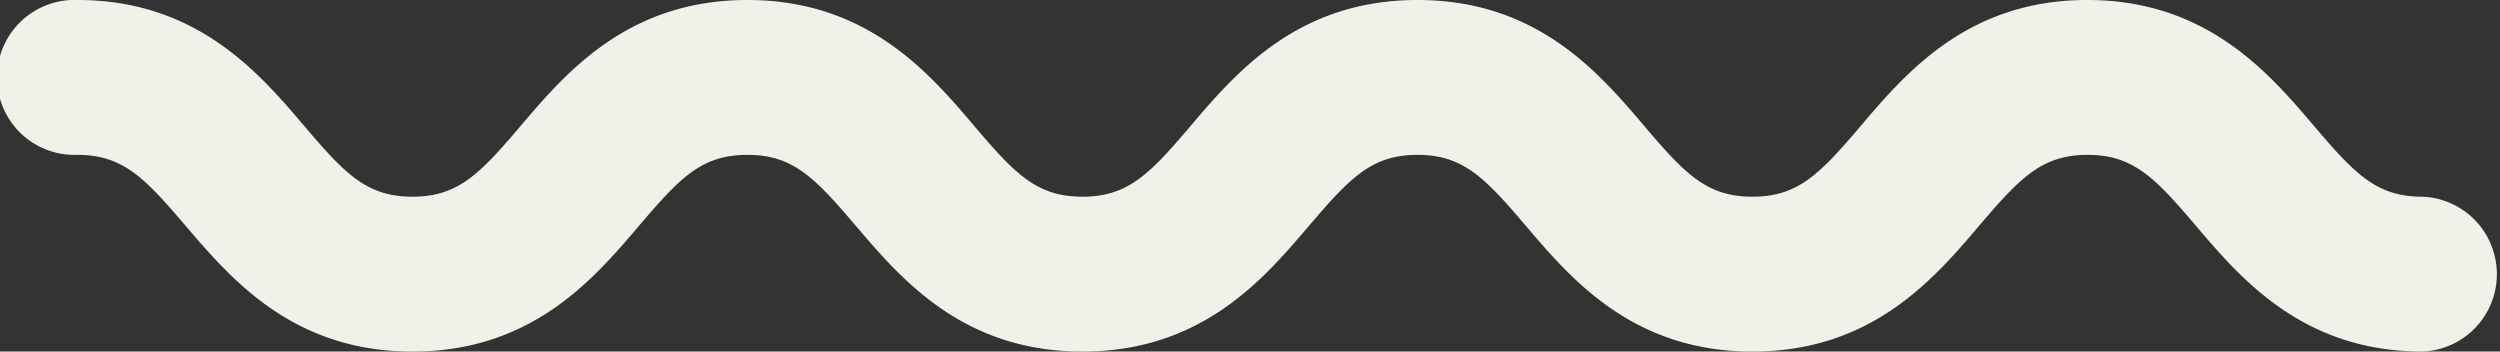 <?xml version="1.0" encoding="UTF-8"?> <svg xmlns="http://www.w3.org/2000/svg" viewBox="0 0 228.77 32.17"><rect x="0" y="0" width="228.77" height="32.17" fill="#333333" stroke="none"/><defs><style>.cls-1{fill:#f2f1e9;}</style></defs><g id="Слой_2" data-name="Слой 2"><g id="Слой_1-2" data-name="Слой 1"><path class="cls-1" d="M221.69,32.17c-10.94,0-16.6-6.64-20.73-11.49-3.74-4.39-5.73-6.51-9.93-6.51s-6.2,2.12-9.94,6.51c-4.13,4.85-9.79,11.49-20.73,11.49s-16.59-6.64-20.72-11.49c-3.74-4.39-5.73-6.51-9.93-6.51s-6.19,2.12-9.94,6.51c-4.13,4.85-9.78,11.49-20.72,11.49S82.46,25.53,78.33,20.68c-3.75-4.39-5.73-6.51-9.94-6.51s-6.19,2.12-9.93,6.51c-4.13,4.85-9.78,11.49-20.72,11.49S21.15,25.53,17,20.68c-3.75-4.39-5.73-6.51-9.93-6.51A7.09,7.09,0,1,1,7.09,0C18,0,23.68,6.64,27.81,11.49c3.74,4.4,5.73,6.51,9.93,6.51s6.19-2.11,9.93-6.51C51.8,6.64,57.46,0,68.39,0S85,6.64,89.12,11.49c3.74,4.4,5.73,6.51,9.93,6.51s6.19-2.11,9.93-6.51C113.11,6.64,118.77,0,129.71,0s16.59,6.64,20.72,11.49c3.74,4.4,5.73,6.51,9.93,6.51s6.2-2.11,9.94-6.51C174.43,6.64,180.09,0,191,0s16.59,6.64,20.72,11.49c3.74,4.4,5.73,6.51,9.94,6.51a7.09,7.09,0,0,1,0,14.17Z"></path></g></g></svg> 